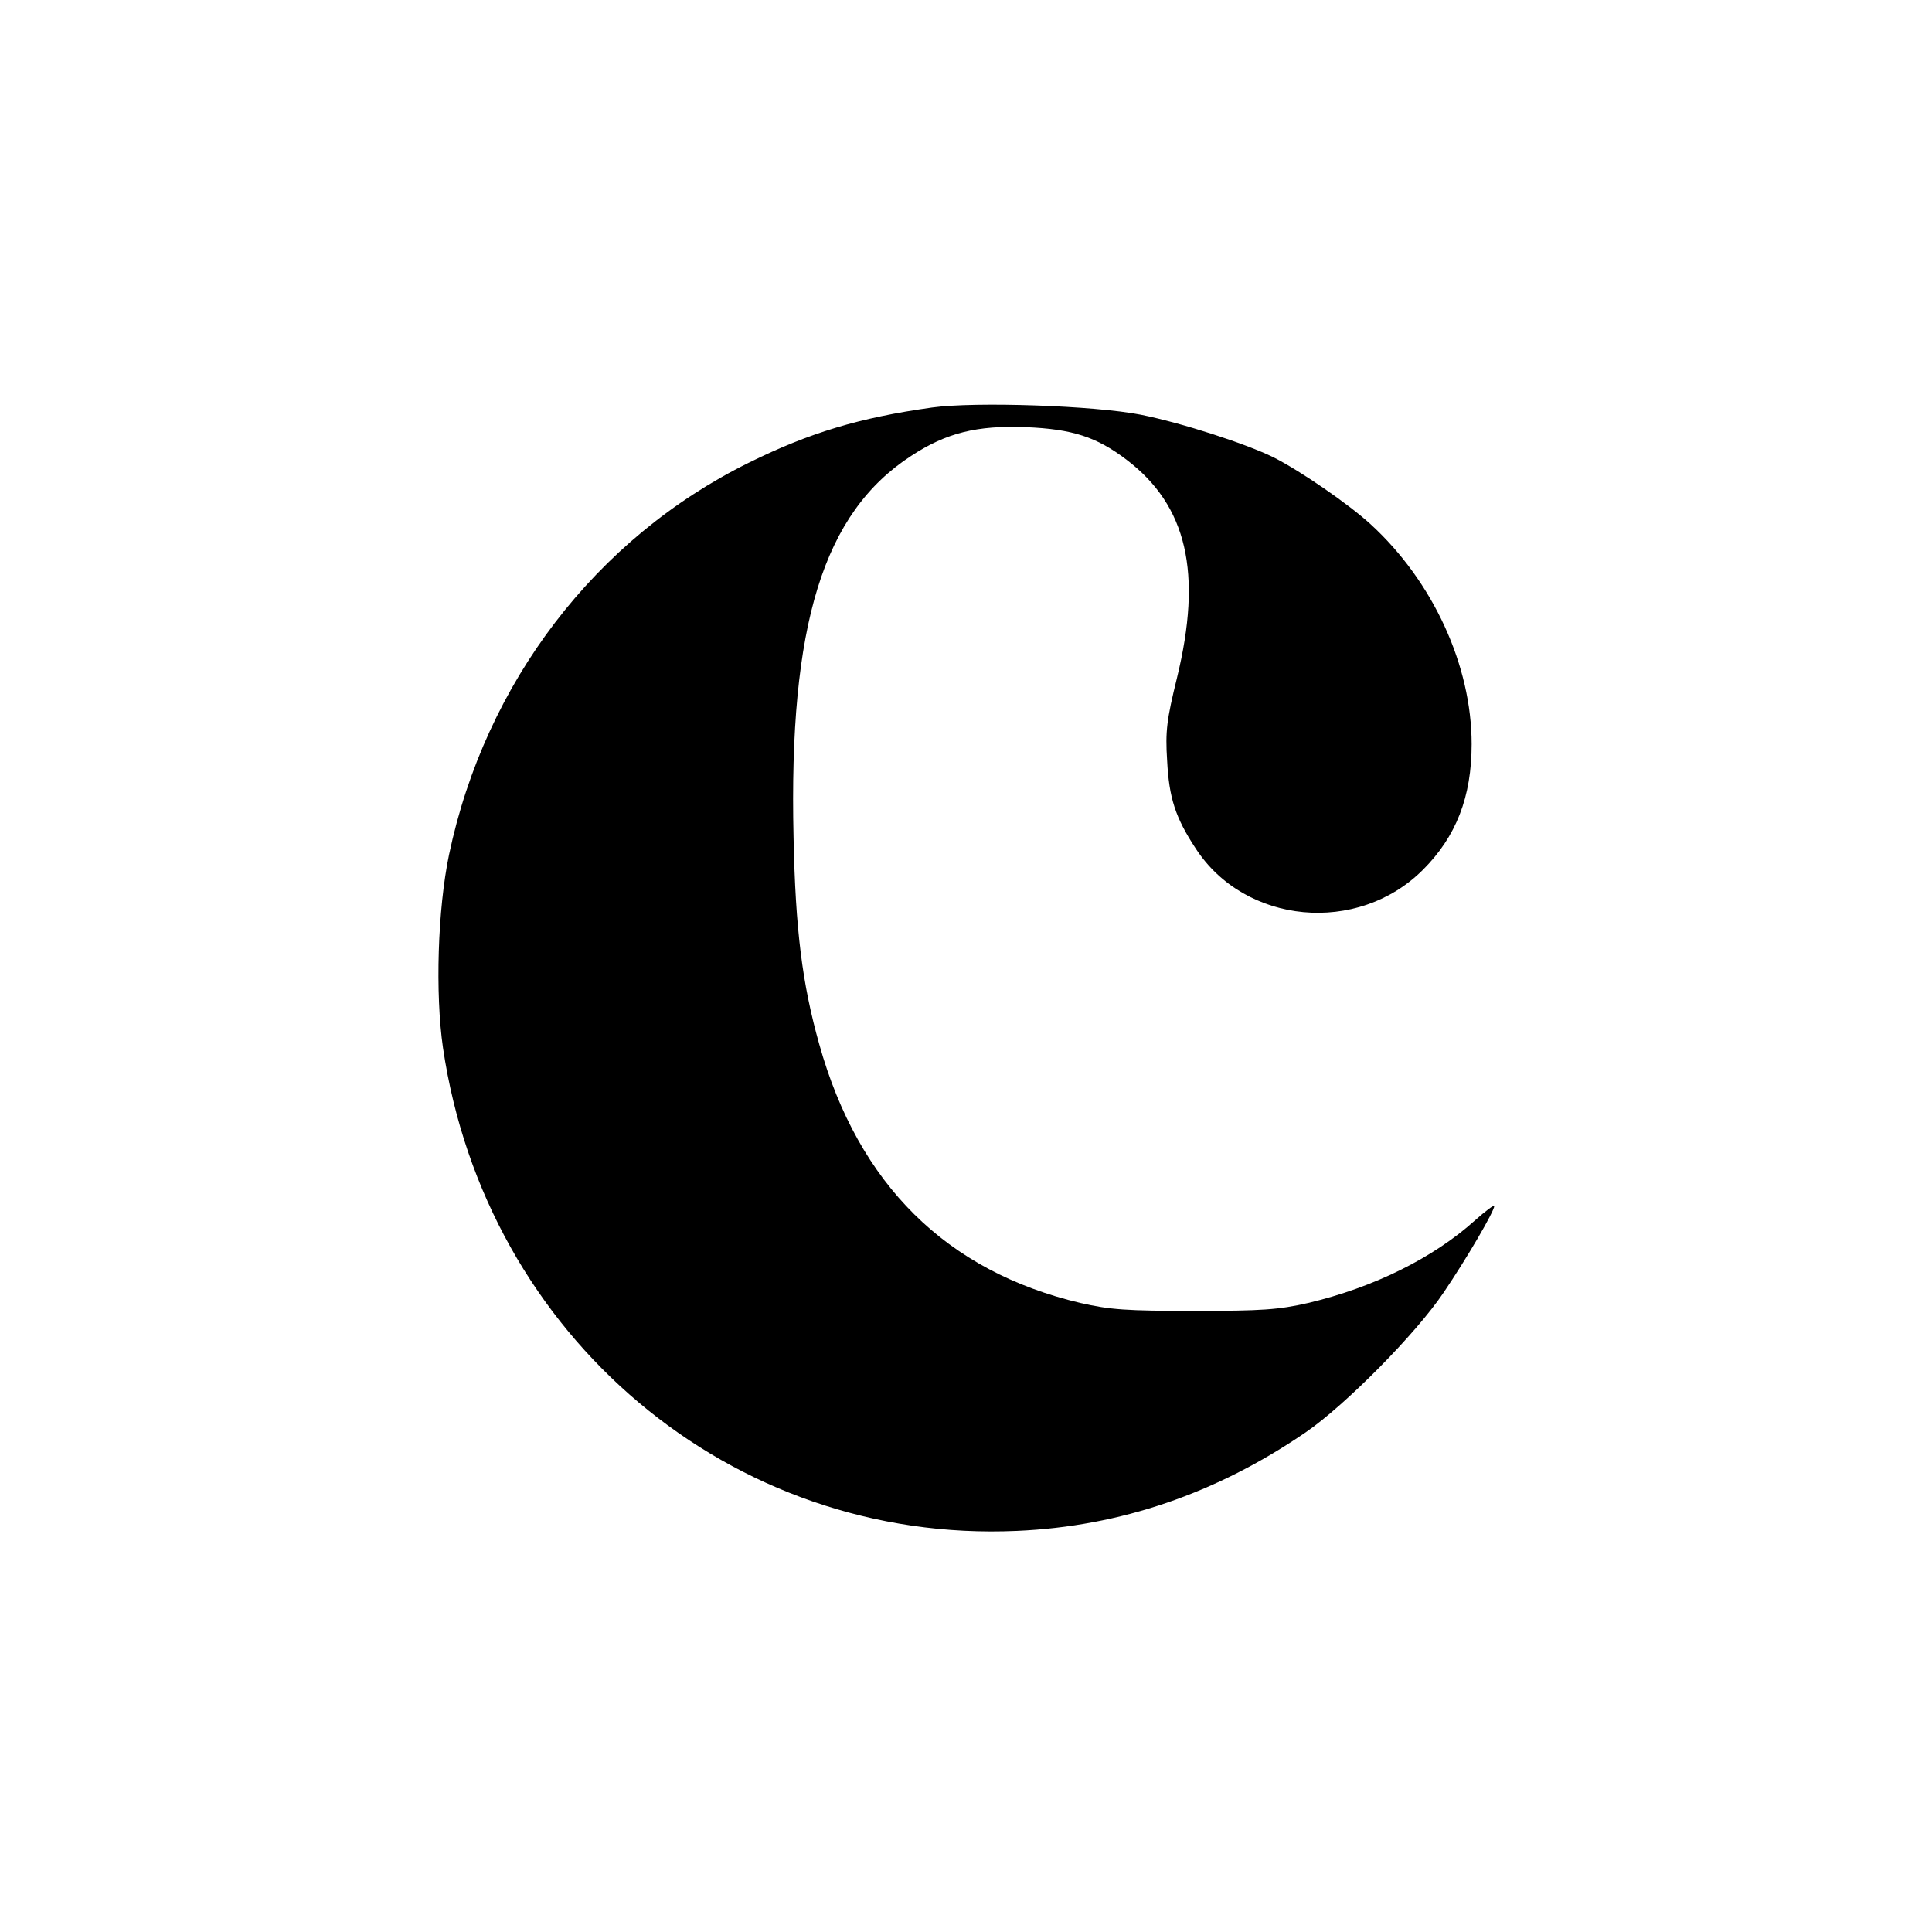 <?xml version="1.0" standalone="no"?>
<!DOCTYPE svg PUBLIC "-//W3C//DTD SVG 20010904//EN"
 "http://www.w3.org/TR/2001/REC-SVG-20010904/DTD/svg10.dtd">
<svg version="1.0" xmlns="http://www.w3.org/2000/svg"
 width="512pt" height="512pt" viewBox="0 0 512 512"
 preserveAspectRatio="xMidYMid meet">
<g transform="translate(0,512) scale(0.1,-0.1)"
fill="#000000" stroke="none">
<path d="M2470 4040 c-193 -27 -325 -67 -485 -146 -406 -200 -699 -583 -795
-1039 -30 -144 -37 -367 -16 -512 113 -766 764 -1314 1521 -1280 274 12 528
99 765 261 105 72 293 262 366 371 61 90 134 215 134 229 0 4 -23 -13 -51 -38
-111 -100 -269 -178 -442 -219 -79 -18 -122 -21 -302 -21 -180 0 -223 3 -302
21 -355 84 -588 314 -692 686 -45 160 -63 303 -68 548 -13 564 79 860 312
1011 93 61 174 81 303 76 124 -5 188 -26 267 -86 161 -122 202 -300 134 -579
-27 -110 -31 -141 -26 -218 5 -100 22 -152 76 -234 131 -201 429 -229 602 -56
88 88 129 193 129 333 0 208 -102 431 -268 583 -58 53 -184 140 -257 177 -73
36 -242 91 -352 113 -122 24 -437 35 -553 19z"/>
</g>
</svg>
